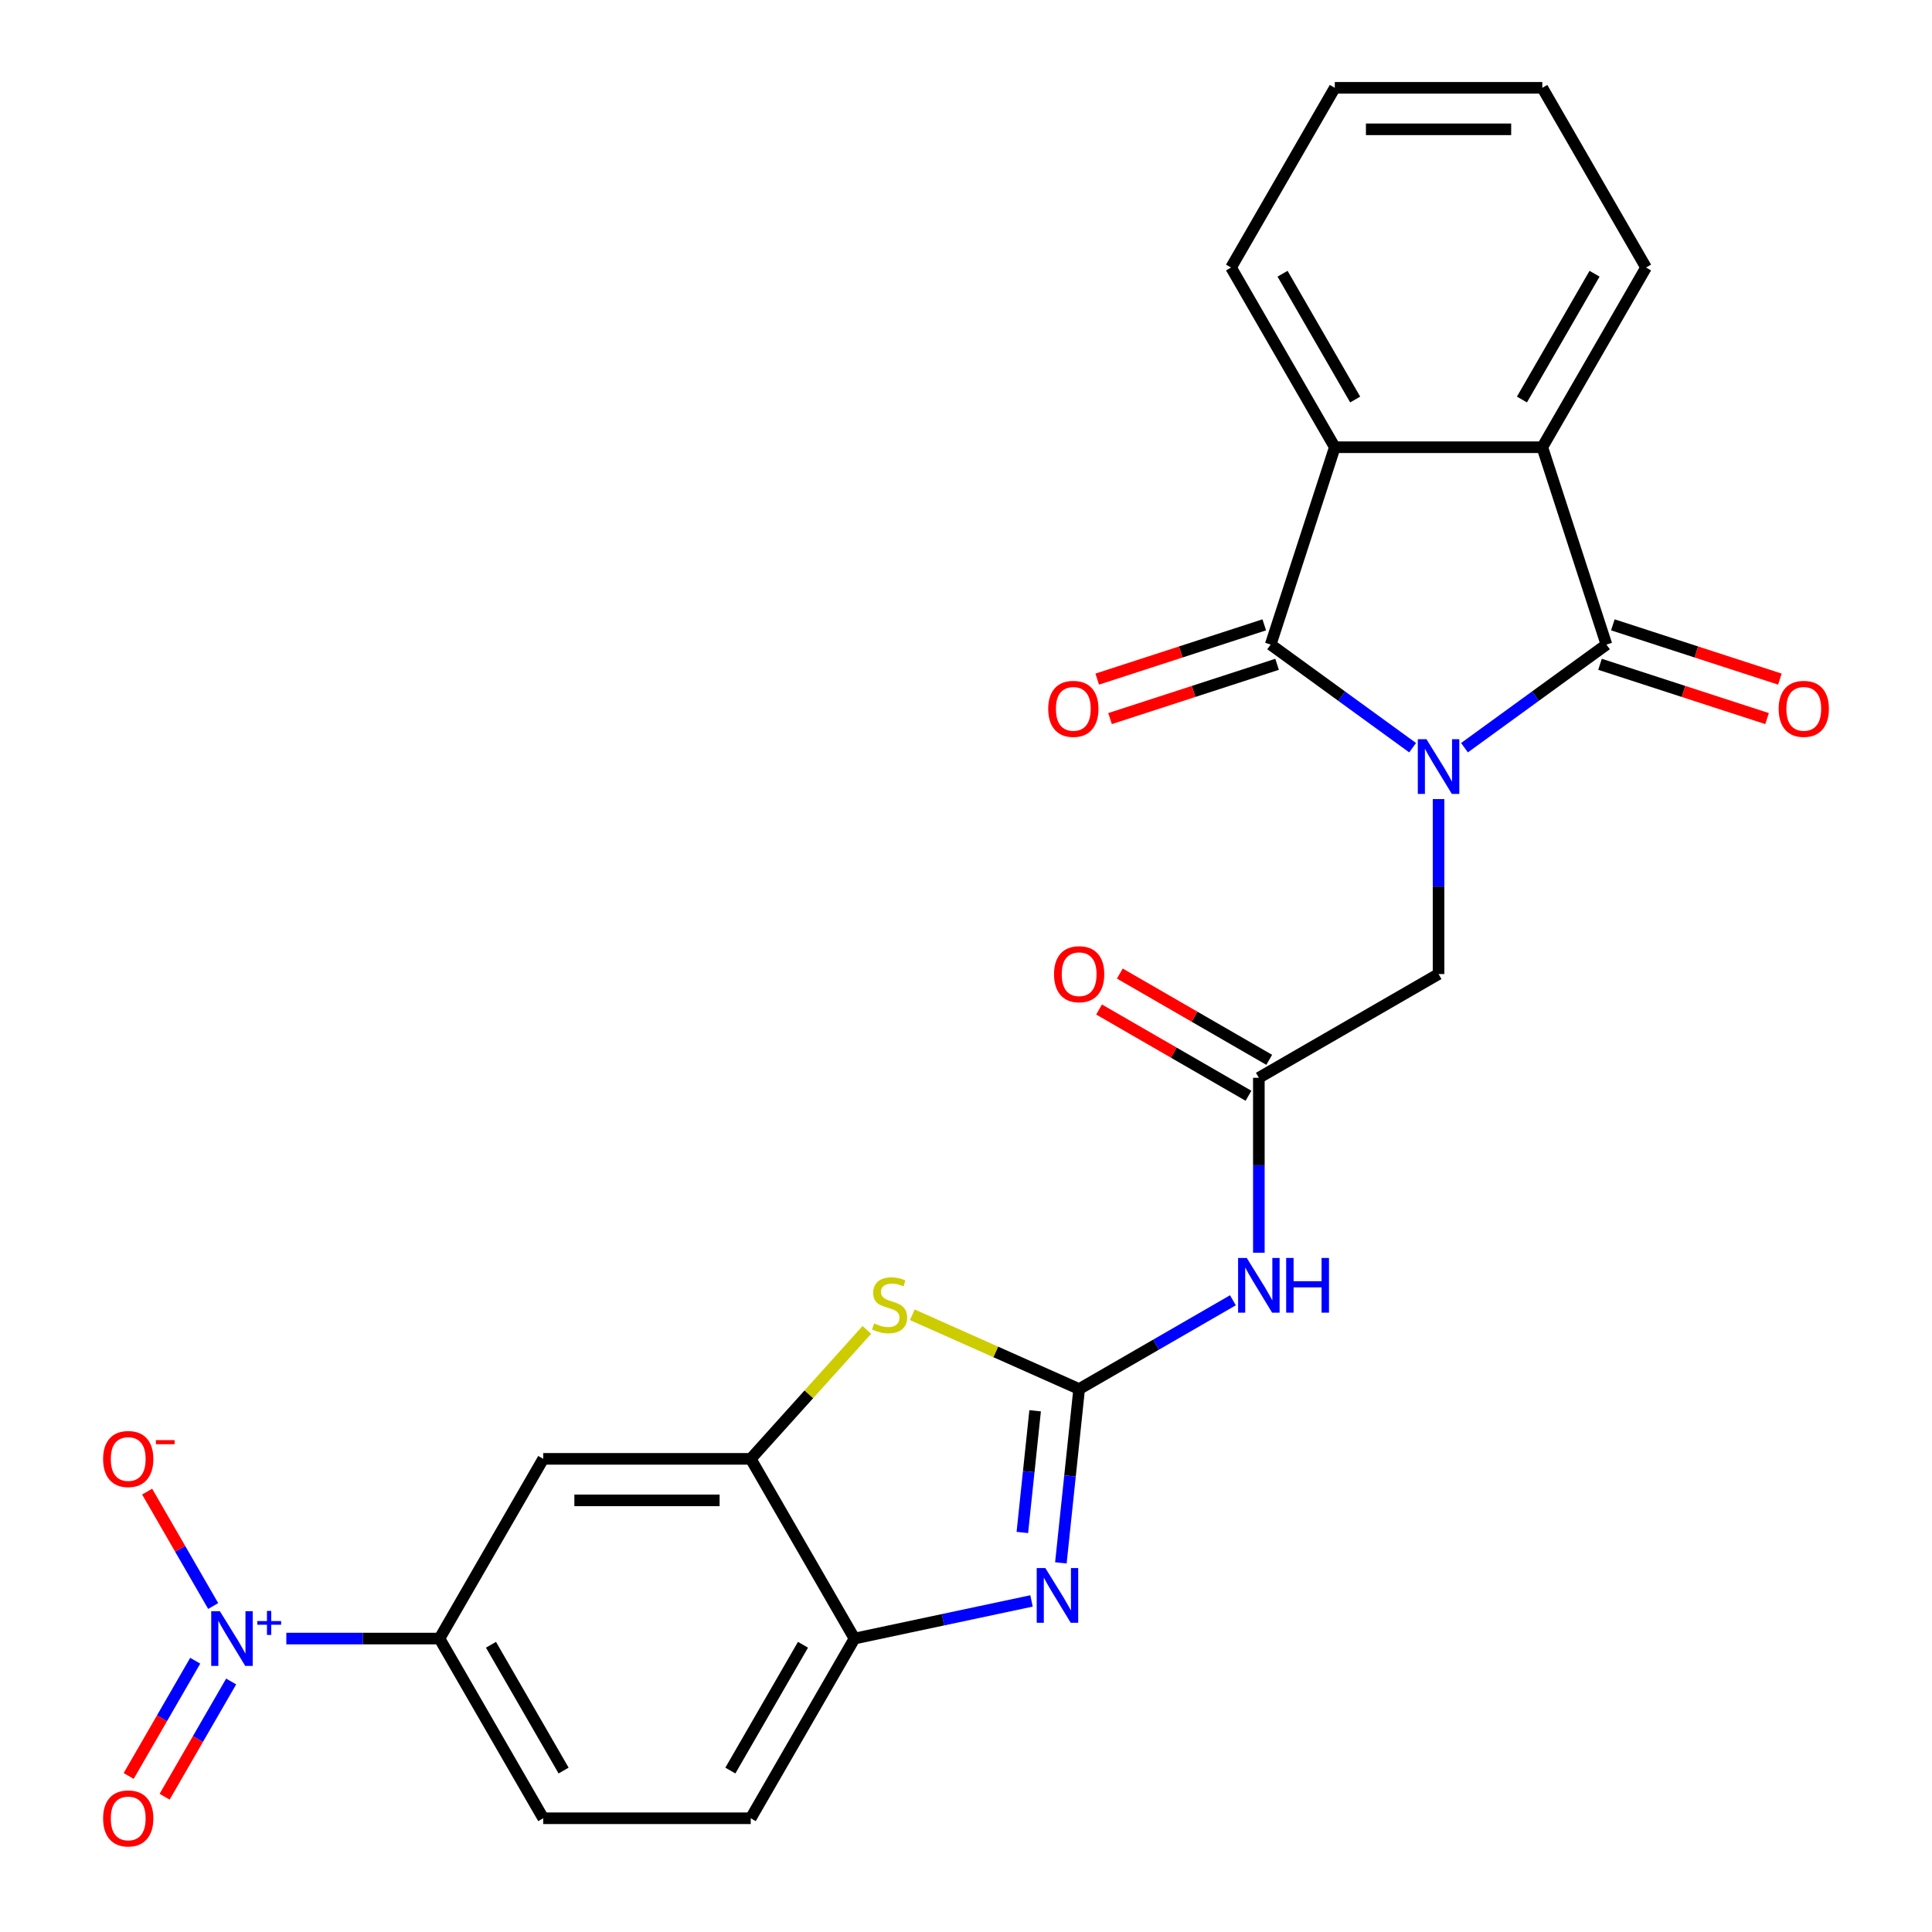<?xml version='1.0' encoding='iso-8859-1'?>
<svg version='1.1' baseProfile='full'
              xmlns='http://www.w3.org/2000/svg'
                      xmlns:rdkit='http://www.rdkit.org/xml'
                      xmlns:xlink='http://www.w3.org/1999/xlink'
                  xml:space='preserve'
width='1000px' height='1000px' viewBox='0 0 1000 1000'>
<!-- END OF HEADER -->
<rect style='opacity:1.0;fill:#FFFFFF;stroke:none' width='1000' height='1000' x='0' y='0'> </rect>
<path class='bond-0' d='M 758.018,387.006 L 794.751,360.318' style='fill:none;fill-rule:evenodd;stroke:#0000FF;stroke-width:6px;stroke-linecap:butt;stroke-linejoin:miter;stroke-opacity:1' />
<path class='bond-0' d='M 794.751,360.318 L 831.484,333.63' style='fill:none;fill-rule:evenodd;stroke:#000000;stroke-width:6px;stroke-linecap:butt;stroke-linejoin:miter;stroke-opacity:1' />
<path class='bond-1' d='M 731.168,387.006 L 694.435,360.318' style='fill:none;fill-rule:evenodd;stroke:#0000FF;stroke-width:6px;stroke-linecap:butt;stroke-linejoin:miter;stroke-opacity:1' />
<path class='bond-1' d='M 694.435,360.318 L 657.702,333.63' style='fill:none;fill-rule:evenodd;stroke:#000000;stroke-width:6px;stroke-linecap:butt;stroke-linejoin:miter;stroke-opacity:1' />
<path class='bond-13' d='M 744.593,413.605 L 744.593,458.884' style='fill:none;fill-rule:evenodd;stroke:#0000FF;stroke-width:6px;stroke-linecap:butt;stroke-linejoin:miter;stroke-opacity:1' />
<path class='bond-13' d='M 744.593,458.884 L 744.593,504.163' style='fill:none;fill-rule:evenodd;stroke:#000000;stroke-width:6px;stroke-linecap:butt;stroke-linejoin:miter;stroke-opacity:1' />
<path class='bond-6' d='M 831.484,333.63 L 798.295,231.483' style='fill:none;fill-rule:evenodd;stroke:#000000;stroke-width:6px;stroke-linecap:butt;stroke-linejoin:miter;stroke-opacity:1' />
<path class='bond-17' d='M 828.165,343.844 L 871.396,357.891' style='fill:none;fill-rule:evenodd;stroke:#000000;stroke-width:6px;stroke-linecap:butt;stroke-linejoin:miter;stroke-opacity:1' />
<path class='bond-17' d='M 871.396,357.891 L 914.627,371.937' style='fill:none;fill-rule:evenodd;stroke:#FF0000;stroke-width:6px;stroke-linecap:butt;stroke-linejoin:miter;stroke-opacity:1' />
<path class='bond-17' d='M 834.803,323.415 L 878.034,337.462' style='fill:none;fill-rule:evenodd;stroke:#000000;stroke-width:6px;stroke-linecap:butt;stroke-linejoin:miter;stroke-opacity:1' />
<path class='bond-17' d='M 878.034,337.462 L 921.265,351.508' style='fill:none;fill-rule:evenodd;stroke:#FF0000;stroke-width:6px;stroke-linecap:butt;stroke-linejoin:miter;stroke-opacity:1' />
<path class='bond-5' d='M 657.702,333.63 L 690.891,231.483' style='fill:none;fill-rule:evenodd;stroke:#000000;stroke-width:6px;stroke-linecap:butt;stroke-linejoin:miter;stroke-opacity:1' />
<path class='bond-16' d='M 654.383,323.415 L 611.152,337.462' style='fill:none;fill-rule:evenodd;stroke:#000000;stroke-width:6px;stroke-linecap:butt;stroke-linejoin:miter;stroke-opacity:1' />
<path class='bond-16' d='M 611.152,337.462 L 567.921,351.508' style='fill:none;fill-rule:evenodd;stroke:#FF0000;stroke-width:6px;stroke-linecap:butt;stroke-linejoin:miter;stroke-opacity:1' />
<path class='bond-16' d='M 661.021,343.844 L 617.79,357.891' style='fill:none;fill-rule:evenodd;stroke:#000000;stroke-width:6px;stroke-linecap:butt;stroke-linejoin:miter;stroke-opacity:1' />
<path class='bond-16' d='M 617.79,357.891 L 574.559,371.937' style='fill:none;fill-rule:evenodd;stroke:#FF0000;stroke-width:6px;stroke-linecap:butt;stroke-linejoin:miter;stroke-opacity:1' />
<path class='bond-2' d='M 558.565,718.97 L 598.359,695.995' style='fill:none;fill-rule:evenodd;stroke:#000000;stroke-width:6px;stroke-linecap:butt;stroke-linejoin:miter;stroke-opacity:1' />
<path class='bond-2' d='M 598.359,695.995 L 638.154,673.02' style='fill:none;fill-rule:evenodd;stroke:#0000FF;stroke-width:6px;stroke-linecap:butt;stroke-linejoin:miter;stroke-opacity:1' />
<path class='bond-3' d='M 558.565,718.97 L 553.836,763.955' style='fill:none;fill-rule:evenodd;stroke:#000000;stroke-width:6px;stroke-linecap:butt;stroke-linejoin:miter;stroke-opacity:1' />
<path class='bond-3' d='M 553.836,763.955 L 549.108,808.94' style='fill:none;fill-rule:evenodd;stroke:#0000FF;stroke-width:6px;stroke-linecap:butt;stroke-linejoin:miter;stroke-opacity:1' />
<path class='bond-3' d='M 535.783,730.221 L 532.473,761.71' style='fill:none;fill-rule:evenodd;stroke:#000000;stroke-width:6px;stroke-linecap:butt;stroke-linejoin:miter;stroke-opacity:1' />
<path class='bond-3' d='M 532.473,761.71 L 529.164,793.2' style='fill:none;fill-rule:evenodd;stroke:#0000FF;stroke-width:6px;stroke-linecap:butt;stroke-linejoin:miter;stroke-opacity:1' />
<path class='bond-7' d='M 558.565,718.97 L 515.388,699.747' style='fill:none;fill-rule:evenodd;stroke:#000000;stroke-width:6px;stroke-linecap:butt;stroke-linejoin:miter;stroke-opacity:1' />
<path class='bond-7' d='M 515.388,699.747 L 472.212,680.524' style='fill:none;fill-rule:evenodd;stroke:#CCCC00;stroke-width:6px;stroke-linecap:butt;stroke-linejoin:miter;stroke-opacity:1' />
<path class='bond-10' d='M 533.913,828.639 L 488.097,838.378' style='fill:none;fill-rule:evenodd;stroke:#0000FF;stroke-width:6px;stroke-linecap:butt;stroke-linejoin:miter;stroke-opacity:1' />
<path class='bond-10' d='M 488.097,838.378 L 442.281,848.116' style='fill:none;fill-rule:evenodd;stroke:#000000;stroke-width:6px;stroke-linecap:butt;stroke-linejoin:miter;stroke-opacity:1' />
<path class='bond-4' d='M 148.201,848.116 L 187.838,848.116' style='fill:none;fill-rule:evenodd;stroke:#0000FF;stroke-width:6px;stroke-linecap:butt;stroke-linejoin:miter;stroke-opacity:1' />
<path class='bond-4' d='M 187.838,848.116 L 227.474,848.116' style='fill:none;fill-rule:evenodd;stroke:#000000;stroke-width:6px;stroke-linecap:butt;stroke-linejoin:miter;stroke-opacity:1' />
<path class='bond-15' d='M 110.345,831.271 L 93.253,801.666' style='fill:none;fill-rule:evenodd;stroke:#0000FF;stroke-width:6px;stroke-linecap:butt;stroke-linejoin:miter;stroke-opacity:1' />
<path class='bond-15' d='M 93.253,801.666 L 76.16,772.061' style='fill:none;fill-rule:evenodd;stroke:#FF0000;stroke-width:6px;stroke-linecap:butt;stroke-linejoin:miter;stroke-opacity:1' />
<path class='bond-18' d='M 101.044,859.591 L 83.824,889.416' style='fill:none;fill-rule:evenodd;stroke:#0000FF;stroke-width:6px;stroke-linecap:butt;stroke-linejoin:miter;stroke-opacity:1' />
<path class='bond-18' d='M 83.824,889.416 L 66.605,919.241' style='fill:none;fill-rule:evenodd;stroke:#FF0000;stroke-width:6px;stroke-linecap:butt;stroke-linejoin:miter;stroke-opacity:1' />
<path class='bond-18' d='M 119.647,870.331 L 102.427,900.156' style='fill:none;fill-rule:evenodd;stroke:#0000FF;stroke-width:6px;stroke-linecap:butt;stroke-linejoin:miter;stroke-opacity:1' />
<path class='bond-18' d='M 102.427,900.156 L 85.208,929.982' style='fill:none;fill-rule:evenodd;stroke:#FF0000;stroke-width:6px;stroke-linecap:butt;stroke-linejoin:miter;stroke-opacity:1' />
<path class='bond-23' d='M 690.891,231.483 L 637.189,138.469' style='fill:none;fill-rule:evenodd;stroke:#000000;stroke-width:6px;stroke-linecap:butt;stroke-linejoin:miter;stroke-opacity:1' />
<path class='bond-23' d='M 701.439,206.79 L 663.847,141.68' style='fill:none;fill-rule:evenodd;stroke:#000000;stroke-width:6px;stroke-linecap:butt;stroke-linejoin:miter;stroke-opacity:1' />
<path class='bond-26' d='M 690.891,231.483 L 798.295,231.483' style='fill:none;fill-rule:evenodd;stroke:#000000;stroke-width:6px;stroke-linecap:butt;stroke-linejoin:miter;stroke-opacity:1' />
<path class='bond-22' d='M 798.295,231.483 L 851.996,138.469' style='fill:none;fill-rule:evenodd;stroke:#000000;stroke-width:6px;stroke-linecap:butt;stroke-linejoin:miter;stroke-opacity:1' />
<path class='bond-22' d='M 787.747,206.79 L 825.338,141.68' style='fill:none;fill-rule:evenodd;stroke:#000000;stroke-width:6px;stroke-linecap:butt;stroke-linejoin:miter;stroke-opacity:1' />
<path class='bond-9' d='M 448.681,688.352 L 418.631,721.727' style='fill:none;fill-rule:evenodd;stroke:#CCCC00;stroke-width:6px;stroke-linecap:butt;stroke-linejoin:miter;stroke-opacity:1' />
<path class='bond-9' d='M 418.631,721.727 L 388.58,755.102' style='fill:none;fill-rule:evenodd;stroke:#000000;stroke-width:6px;stroke-linecap:butt;stroke-linejoin:miter;stroke-opacity:1' />
<path class='bond-8' d='M 651.579,648.424 L 651.579,603.144' style='fill:none;fill-rule:evenodd;stroke:#0000FF;stroke-width:6px;stroke-linecap:butt;stroke-linejoin:miter;stroke-opacity:1' />
<path class='bond-8' d='M 651.579,603.144 L 651.579,557.865' style='fill:none;fill-rule:evenodd;stroke:#000000;stroke-width:6px;stroke-linecap:butt;stroke-linejoin:miter;stroke-opacity:1' />
<path class='bond-14' d='M 388.58,755.102 L 281.176,755.102' style='fill:none;fill-rule:evenodd;stroke:#000000;stroke-width:6px;stroke-linecap:butt;stroke-linejoin:miter;stroke-opacity:1' />
<path class='bond-14' d='M 372.469,776.583 L 297.287,776.583' style='fill:none;fill-rule:evenodd;stroke:#000000;stroke-width:6px;stroke-linecap:butt;stroke-linejoin:miter;stroke-opacity:1' />
<path class='bond-28' d='M 388.58,755.102 L 442.281,848.116' style='fill:none;fill-rule:evenodd;stroke:#000000;stroke-width:6px;stroke-linecap:butt;stroke-linejoin:miter;stroke-opacity:1' />
<path class='bond-20' d='M 442.281,848.116 L 388.58,941.13' style='fill:none;fill-rule:evenodd;stroke:#000000;stroke-width:6px;stroke-linecap:butt;stroke-linejoin:miter;stroke-opacity:1' />
<path class='bond-20' d='M 415.623,851.328 L 378.032,916.438' style='fill:none;fill-rule:evenodd;stroke:#000000;stroke-width:6px;stroke-linecap:butt;stroke-linejoin:miter;stroke-opacity:1' />
<path class='bond-11' d='M 227.474,848.116 L 281.176,755.102' style='fill:none;fill-rule:evenodd;stroke:#000000;stroke-width:6px;stroke-linecap:butt;stroke-linejoin:miter;stroke-opacity:1' />
<path class='bond-29' d='M 227.474,848.116 L 281.176,941.13' style='fill:none;fill-rule:evenodd;stroke:#000000;stroke-width:6px;stroke-linecap:butt;stroke-linejoin:miter;stroke-opacity:1' />
<path class='bond-29' d='M 254.132,851.328 L 291.724,916.438' style='fill:none;fill-rule:evenodd;stroke:#000000;stroke-width:6px;stroke-linecap:butt;stroke-linejoin:miter;stroke-opacity:1' />
<path class='bond-12' d='M 651.579,557.865 L 744.593,504.163' style='fill:none;fill-rule:evenodd;stroke:#000000;stroke-width:6px;stroke-linecap:butt;stroke-linejoin:miter;stroke-opacity:1' />
<path class='bond-19' d='M 656.949,548.564 L 618.284,526.241' style='fill:none;fill-rule:evenodd;stroke:#000000;stroke-width:6px;stroke-linecap:butt;stroke-linejoin:miter;stroke-opacity:1' />
<path class='bond-19' d='M 618.284,526.241 L 579.62,503.918' style='fill:none;fill-rule:evenodd;stroke:#FF0000;stroke-width:6px;stroke-linecap:butt;stroke-linejoin:miter;stroke-opacity:1' />
<path class='bond-19' d='M 646.209,567.167 L 607.544,544.844' style='fill:none;fill-rule:evenodd;stroke:#000000;stroke-width:6px;stroke-linecap:butt;stroke-linejoin:miter;stroke-opacity:1' />
<path class='bond-19' d='M 607.544,544.844 L 568.879,522.521' style='fill:none;fill-rule:evenodd;stroke:#FF0000;stroke-width:6px;stroke-linecap:butt;stroke-linejoin:miter;stroke-opacity:1' />
<path class='bond-21' d='M 388.58,941.13 L 281.176,941.13' style='fill:none;fill-rule:evenodd;stroke:#000000;stroke-width:6px;stroke-linecap:butt;stroke-linejoin:miter;stroke-opacity:1' />
<path class='bond-25' d='M 851.996,138.469 L 798.295,45.455' style='fill:none;fill-rule:evenodd;stroke:#000000;stroke-width:6px;stroke-linecap:butt;stroke-linejoin:miter;stroke-opacity:1' />
<path class='bond-24' d='M 637.189,138.469 L 690.891,45.455' style='fill:none;fill-rule:evenodd;stroke:#000000;stroke-width:6px;stroke-linecap:butt;stroke-linejoin:miter;stroke-opacity:1' />
<path class='bond-27' d='M 690.891,45.455 L 798.295,45.455' style='fill:none;fill-rule:evenodd;stroke:#000000;stroke-width:6px;stroke-linecap:butt;stroke-linejoin:miter;stroke-opacity:1' />
<path class='bond-27' d='M 707.002,66.935 L 782.184,66.935' style='fill:none;fill-rule:evenodd;stroke:#000000;stroke-width:6px;stroke-linecap:butt;stroke-linejoin:miter;stroke-opacity:1' />
<path  class='atom-0' d='M 738.333 382.6
L 747.613 397.6
Q 748.533 399.08, 750.013 401.76
Q 751.493 404.44, 751.573 404.6
L 751.573 382.6
L 755.333 382.6
L 755.333 410.92
L 751.453 410.92
L 741.493 394.52
Q 740.333 392.6, 739.093 390.4
Q 737.893 388.2, 737.533 387.52
L 737.533 410.92
L 733.853 410.92
L 733.853 382.6
L 738.333 382.6
' fill='#0000FF'/>
<path  class='atom-4' d='M 541.078 811.626
L 550.358 826.626
Q 551.278 828.106, 552.758 830.786
Q 554.238 833.466, 554.318 833.626
L 554.318 811.626
L 558.078 811.626
L 558.078 839.946
L 554.198 839.946
L 544.238 823.546
Q 543.078 821.626, 541.838 819.426
Q 540.638 817.226, 540.278 816.546
L 540.278 839.946
L 536.598 839.946
L 536.598 811.626
L 541.078 811.626
' fill='#0000FF'/>
<path  class='atom-5' d='M 113.811 833.956
L 123.091 848.956
Q 124.011 850.436, 125.491 853.116
Q 126.971 855.796, 127.051 855.956
L 127.051 833.956
L 130.811 833.956
L 130.811 862.276
L 126.931 862.276
L 116.971 845.876
Q 115.811 843.956, 114.571 841.756
Q 113.371 839.556, 113.011 838.876
L 113.011 862.276
L 109.331 862.276
L 109.331 833.956
L 113.811 833.956
' fill='#0000FF'/>
<path  class='atom-5' d='M 133.187 839.061
L 138.176 839.061
L 138.176 833.807
L 140.394 833.807
L 140.394 839.061
L 145.516 839.061
L 145.516 840.962
L 140.394 840.962
L 140.394 846.242
L 138.176 846.242
L 138.176 840.962
L 133.187 840.962
L 133.187 839.061
' fill='#0000FF'/>
<path  class='atom-8' d='M 452.447 685.005
Q 452.767 685.125, 454.087 685.685
Q 455.407 686.245, 456.847 686.605
Q 458.327 686.925, 459.767 686.925
Q 462.447 686.925, 464.007 685.645
Q 465.567 684.325, 465.567 682.045
Q 465.567 680.485, 464.767 679.525
Q 464.007 678.565, 462.807 678.045
Q 461.607 677.525, 459.607 676.925
Q 457.087 676.165, 455.567 675.445
Q 454.087 674.725, 453.007 673.205
Q 451.967 671.685, 451.967 669.125
Q 451.967 665.565, 454.367 663.365
Q 456.807 661.165, 461.607 661.165
Q 464.887 661.165, 468.607 662.725
L 467.687 665.805
Q 464.287 664.405, 461.727 664.405
Q 458.967 664.405, 457.447 665.565
Q 455.927 666.685, 455.967 668.645
Q 455.967 670.165, 456.727 671.085
Q 457.527 672.005, 458.647 672.525
Q 459.807 673.045, 461.727 673.645
Q 464.287 674.445, 465.807 675.245
Q 467.327 676.045, 468.407 677.685
Q 469.527 679.285, 469.527 682.045
Q 469.527 685.965, 466.887 688.085
Q 464.287 690.165, 459.927 690.165
Q 457.407 690.165, 455.487 689.605
Q 453.607 689.085, 451.367 688.165
L 452.447 685.005
' fill='#CCCC00'/>
<path  class='atom-9' d='M 645.319 651.109
L 654.599 666.109
Q 655.519 667.589, 656.999 670.269
Q 658.479 672.949, 658.559 673.109
L 658.559 651.109
L 662.319 651.109
L 662.319 679.429
L 658.439 679.429
L 648.479 663.029
Q 647.319 661.109, 646.079 658.909
Q 644.879 656.709, 644.519 656.029
L 644.519 679.429
L 640.839 679.429
L 640.839 651.109
L 645.319 651.109
' fill='#0000FF'/>
<path  class='atom-9' d='M 665.719 651.109
L 669.559 651.109
L 669.559 663.149
L 684.039 663.149
L 684.039 651.109
L 687.879 651.109
L 687.879 679.429
L 684.039 679.429
L 684.039 666.349
L 669.559 666.349
L 669.559 679.429
L 665.719 679.429
L 665.719 651.109
' fill='#0000FF'/>
<path  class='atom-16' d='M 53.369 755.182
Q 53.369 748.382, 56.729 744.582
Q 60.089 740.782, 66.369 740.782
Q 72.649 740.782, 76.009 744.582
Q 79.369 748.382, 79.369 755.182
Q 79.369 762.062, 75.969 765.982
Q 72.569 769.862, 66.369 769.862
Q 60.129 769.862, 56.729 765.982
Q 53.369 762.102, 53.369 755.182
M 66.369 766.662
Q 70.689 766.662, 73.009 763.782
Q 75.369 760.862, 75.369 755.182
Q 75.369 749.622, 73.009 746.822
Q 70.689 743.982, 66.369 743.982
Q 62.049 743.982, 59.689 746.782
Q 57.369 749.582, 57.369 755.182
Q 57.369 760.902, 59.689 763.782
Q 62.049 766.662, 66.369 766.662
' fill='#FF0000'/>
<path  class='atom-16' d='M 80.689 745.404
L 90.378 745.404
L 90.378 747.516
L 80.689 747.516
L 80.689 745.404
' fill='#FF0000'/>
<path  class='atom-17' d='M 542.555 366.899
Q 542.555 360.099, 545.915 356.299
Q 549.275 352.499, 555.555 352.499
Q 561.835 352.499, 565.195 356.299
Q 568.555 360.099, 568.555 366.899
Q 568.555 373.779, 565.155 377.699
Q 561.755 381.579, 555.555 381.579
Q 549.315 381.579, 545.915 377.699
Q 542.555 373.819, 542.555 366.899
M 555.555 378.379
Q 559.875 378.379, 562.195 375.499
Q 564.555 372.579, 564.555 366.899
Q 564.555 361.339, 562.195 358.539
Q 559.875 355.699, 555.555 355.699
Q 551.235 355.699, 548.875 358.499
Q 546.555 361.299, 546.555 366.899
Q 546.555 372.619, 548.875 375.499
Q 551.235 378.379, 555.555 378.379
' fill='#FF0000'/>
<path  class='atom-18' d='M 920.631 366.899
Q 920.631 360.099, 923.991 356.299
Q 927.351 352.499, 933.631 352.499
Q 939.911 352.499, 943.271 356.299
Q 946.631 360.099, 946.631 366.899
Q 946.631 373.779, 943.231 377.699
Q 939.831 381.579, 933.631 381.579
Q 927.391 381.579, 923.991 377.699
Q 920.631 373.819, 920.631 366.899
M 933.631 378.379
Q 937.951 378.379, 940.271 375.499
Q 942.631 372.579, 942.631 366.899
Q 942.631 361.339, 940.271 358.539
Q 937.951 355.699, 933.631 355.699
Q 929.311 355.699, 926.951 358.499
Q 924.631 361.299, 924.631 366.899
Q 924.631 372.619, 926.951 375.499
Q 929.311 378.379, 933.631 378.379
' fill='#FF0000'/>
<path  class='atom-19' d='M 53.369 941.21
Q 53.369 934.41, 56.729 930.61
Q 60.089 926.81, 66.369 926.81
Q 72.649 926.81, 76.009 930.61
Q 79.369 934.41, 79.369 941.21
Q 79.369 948.09, 75.969 952.01
Q 72.569 955.89, 66.369 955.89
Q 60.129 955.89, 56.729 952.01
Q 53.369 948.13, 53.369 941.21
M 66.369 952.69
Q 70.689 952.69, 73.009 949.81
Q 75.369 946.89, 75.369 941.21
Q 75.369 935.65, 73.009 932.85
Q 70.689 930.01, 66.369 930.01
Q 62.049 930.01, 59.689 932.81
Q 57.369 935.61, 57.369 941.21
Q 57.369 946.93, 59.689 949.81
Q 62.049 952.69, 66.369 952.69
' fill='#FF0000'/>
<path  class='atom-20' d='M 545.565 504.243
Q 545.565 497.443, 548.925 493.643
Q 552.285 489.843, 558.565 489.843
Q 564.845 489.843, 568.205 493.643
Q 571.565 497.443, 571.565 504.243
Q 571.565 511.123, 568.165 515.043
Q 564.765 518.923, 558.565 518.923
Q 552.325 518.923, 548.925 515.043
Q 545.565 511.163, 545.565 504.243
M 558.565 515.723
Q 562.885 515.723, 565.205 512.843
Q 567.565 509.923, 567.565 504.243
Q 567.565 498.683, 565.205 495.883
Q 562.885 493.043, 558.565 493.043
Q 554.245 493.043, 551.885 495.843
Q 549.565 498.643, 549.565 504.243
Q 549.565 509.963, 551.885 512.843
Q 554.245 515.723, 558.565 515.723
' fill='#FF0000'/>
</svg>
